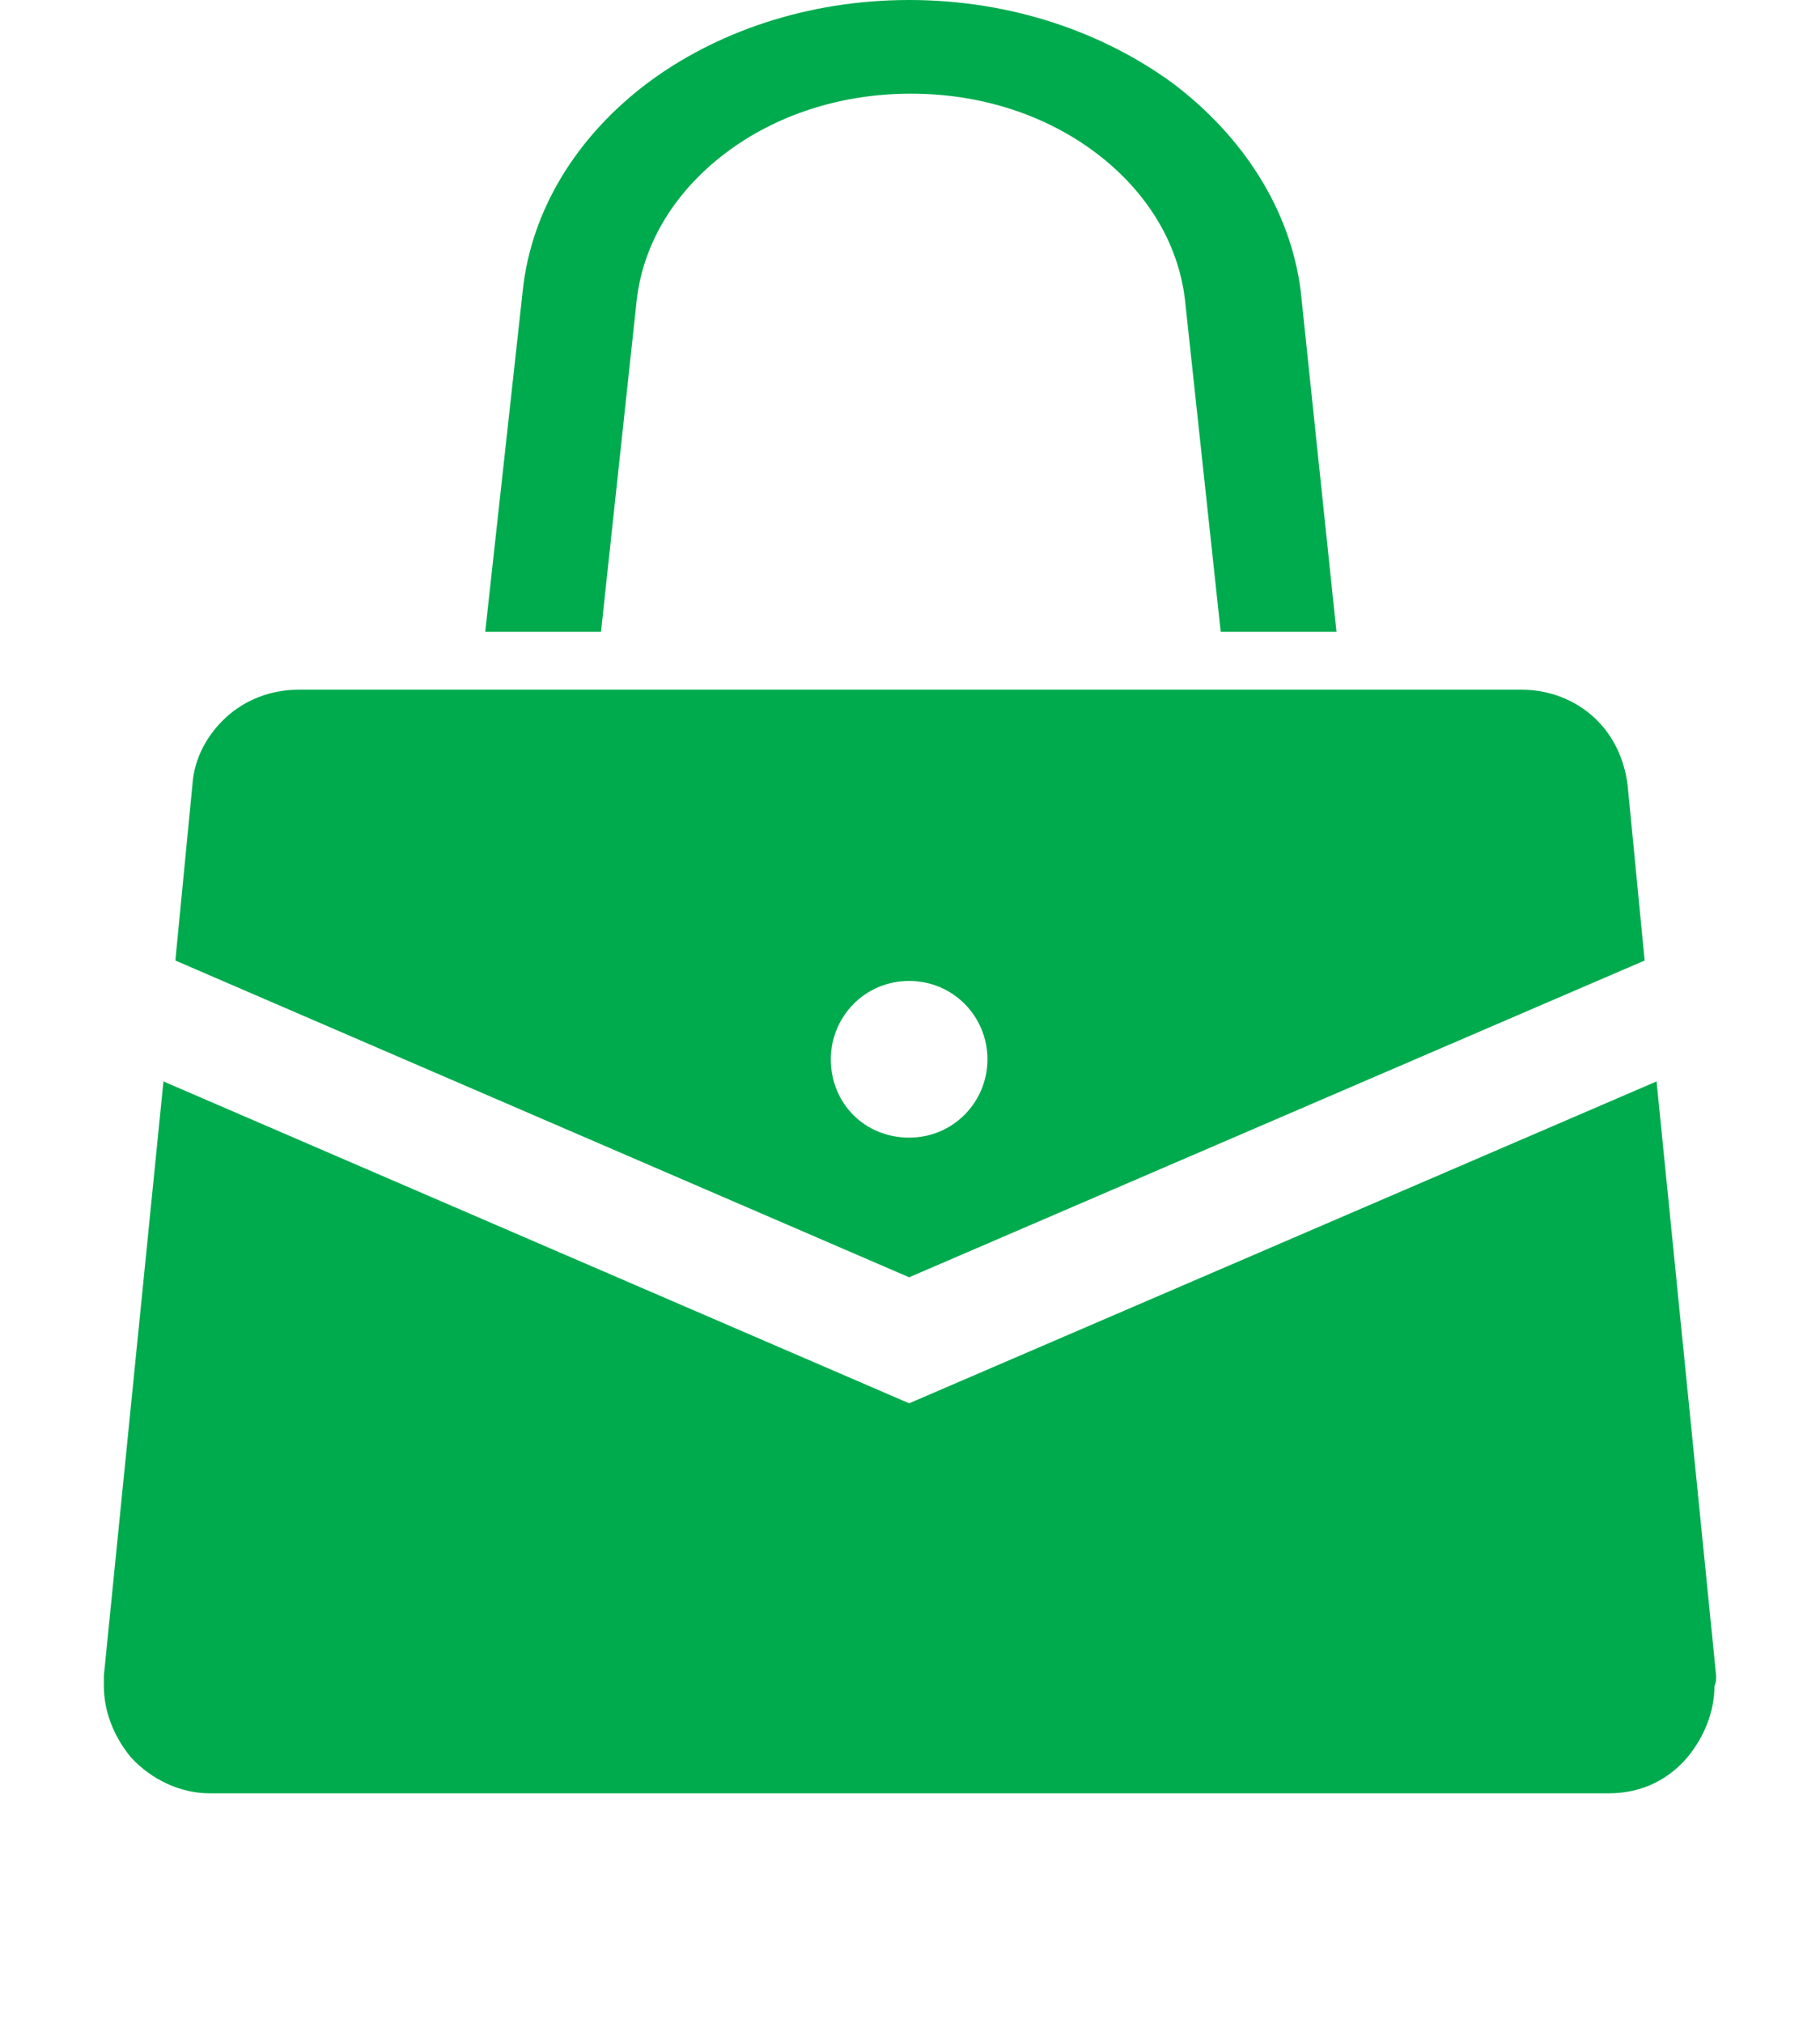 <?xml version="1.0" encoding="utf-8"?>
<!-- Generator: Adobe Illustrator 27.8.1, SVG Export Plug-In . SVG Version: 6.00 Build 0)  -->
<svg version="1.1" id="_レイヤー_2" xmlns="http://www.w3.org/2000/svg" xmlns:xlink="http://www.w3.org/1999/xlink" x="0px"
	 y="0px" viewBox="0 0 106.9 118.8" style="enable-background:new 0 0 106.9 118.8;" xml:space="preserve">
<style type="text/css">
	.st0{fill:#00AB4E;}
</style>
<g id="_1">
	<g>
		<path class="st0" d="M35.3,37.1l2.1-19.5c0.4-3.4,2.3-6.4,5.2-8.6c2.9-2.2,6.7-3.5,10.9-3.5c4.2,0,8,1.3,10.9,3.5
			c2.9,2.2,4.8,5.2,5.2,8.6l2.1,19.5h6.8l-2.1-20C75.8,12.3,73,8,68.9,4.9C64.8,1.9,59.4,0,53.4,0S42,1.9,38,4.9
			c-4.1,3.1-6.8,7.4-7.3,12.2l-2.2,20L35.3,37.1L35.3,37.1z"/>
		<path class="st0" d="M96.6,56.4l-1-10.3c-0.2-1.6-0.9-3-2-4c-1.1-1-2.6-1.6-4.2-1.6H17.5c-1.6,0-3.1,0.6-4.2,1.6s-1.9,2.4-2,4
			l-1,10.3L53.4,75L96.6,56.4L96.6,56.4z M58,62.2c0,2.5-2,4.6-4.6,4.6s-4.6-2-4.6-4.6c0-2.5,2-4.6,4.6-4.6S58,59.7,58,62.2z"/>
		<path class="st0" d="M100.8,98.4l-3.5-34.9L53.4,82.4L9.6,63.5L6.1,98.4l0,0c0,0.2,0,0.4,0,0.6c0,1.5,0.6,3,1.6,4.2
			c1.2,1.3,2.9,2.1,4.6,2.1h82.2c1.8,0,3.4-0.7,4.6-2.1c1-1.2,1.6-2.7,1.6-4.2C100.8,98.8,100.8,98.6,100.8,98.4L100.8,98.4z"/>
	</g>
</g>
</svg>
